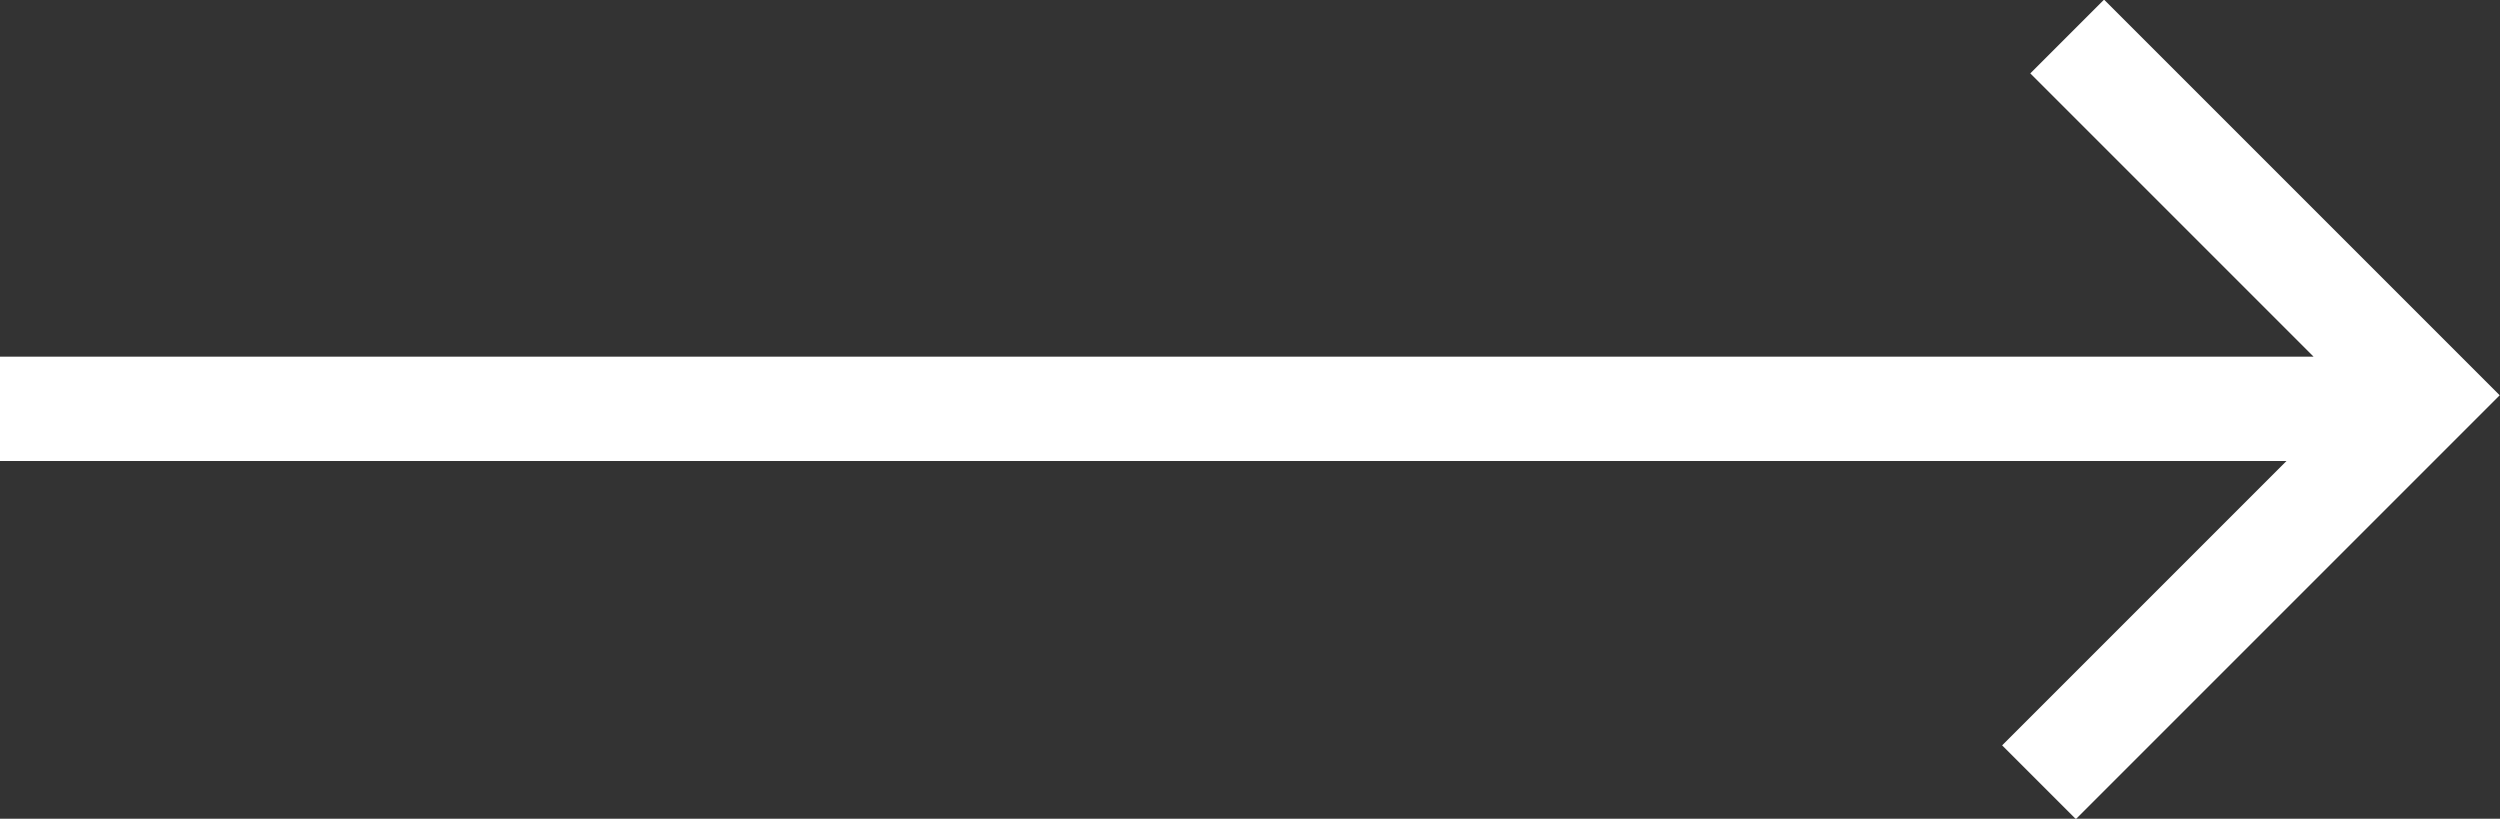<svg xmlns="http://www.w3.org/2000/svg" viewBox="0 0 23.97 7.85"><rect x="0" y="0" width="23.97" height="7.85" fill="#333333" stroke="none"/><path d="M0 3.92h23.12M19.82.35l3.44 3.44-3.71 3.71" fill="none" stroke="#fff" stroke-miterlimit="10"/></svg>